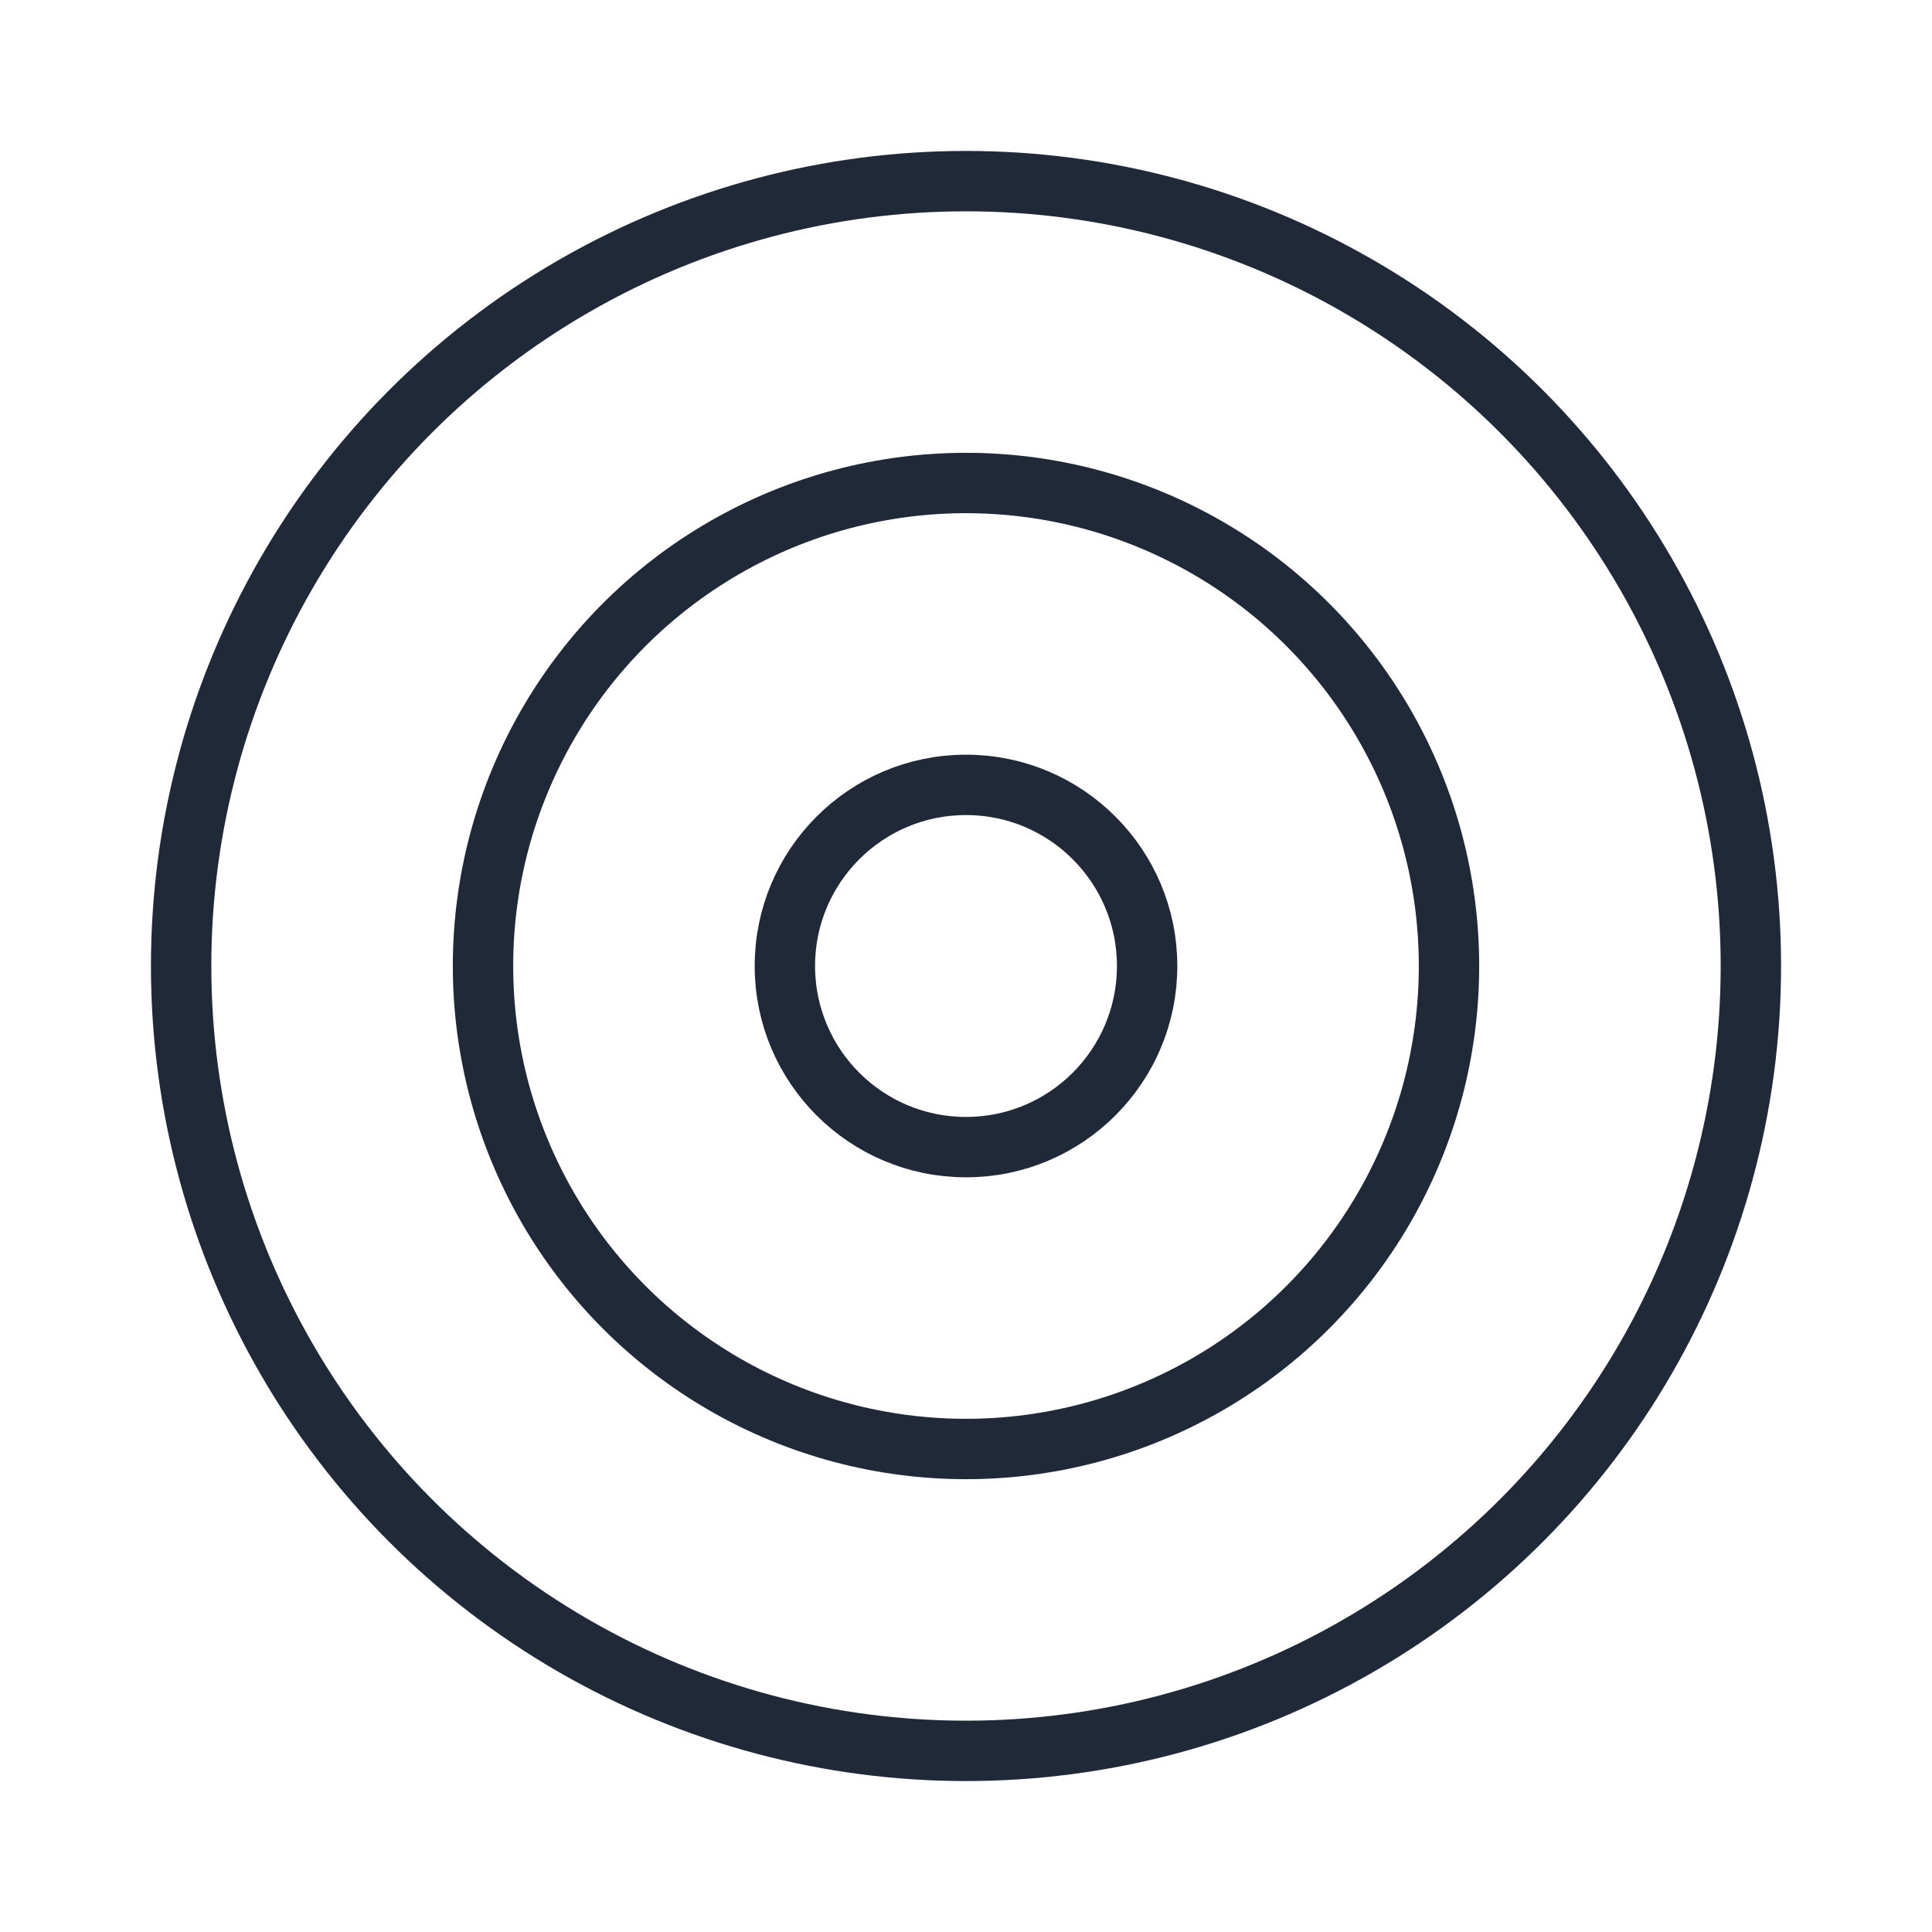 <svg width="32" height="32" viewBox="0 0 32 32" fill="none" xmlns="http://www.w3.org/2000/svg">
  <circle cx="16" cy="16" r="13" stroke="#1f2937" strokeWidth="2" fill="none" />
  <circle cx="16" cy="16" r="8" stroke="#1f2937" strokeWidth="2" fill="none" />
  <circle cx="16" cy="16" r="3" stroke="#1f2937" strokeWidth="2" fill="none" />
</svg>
